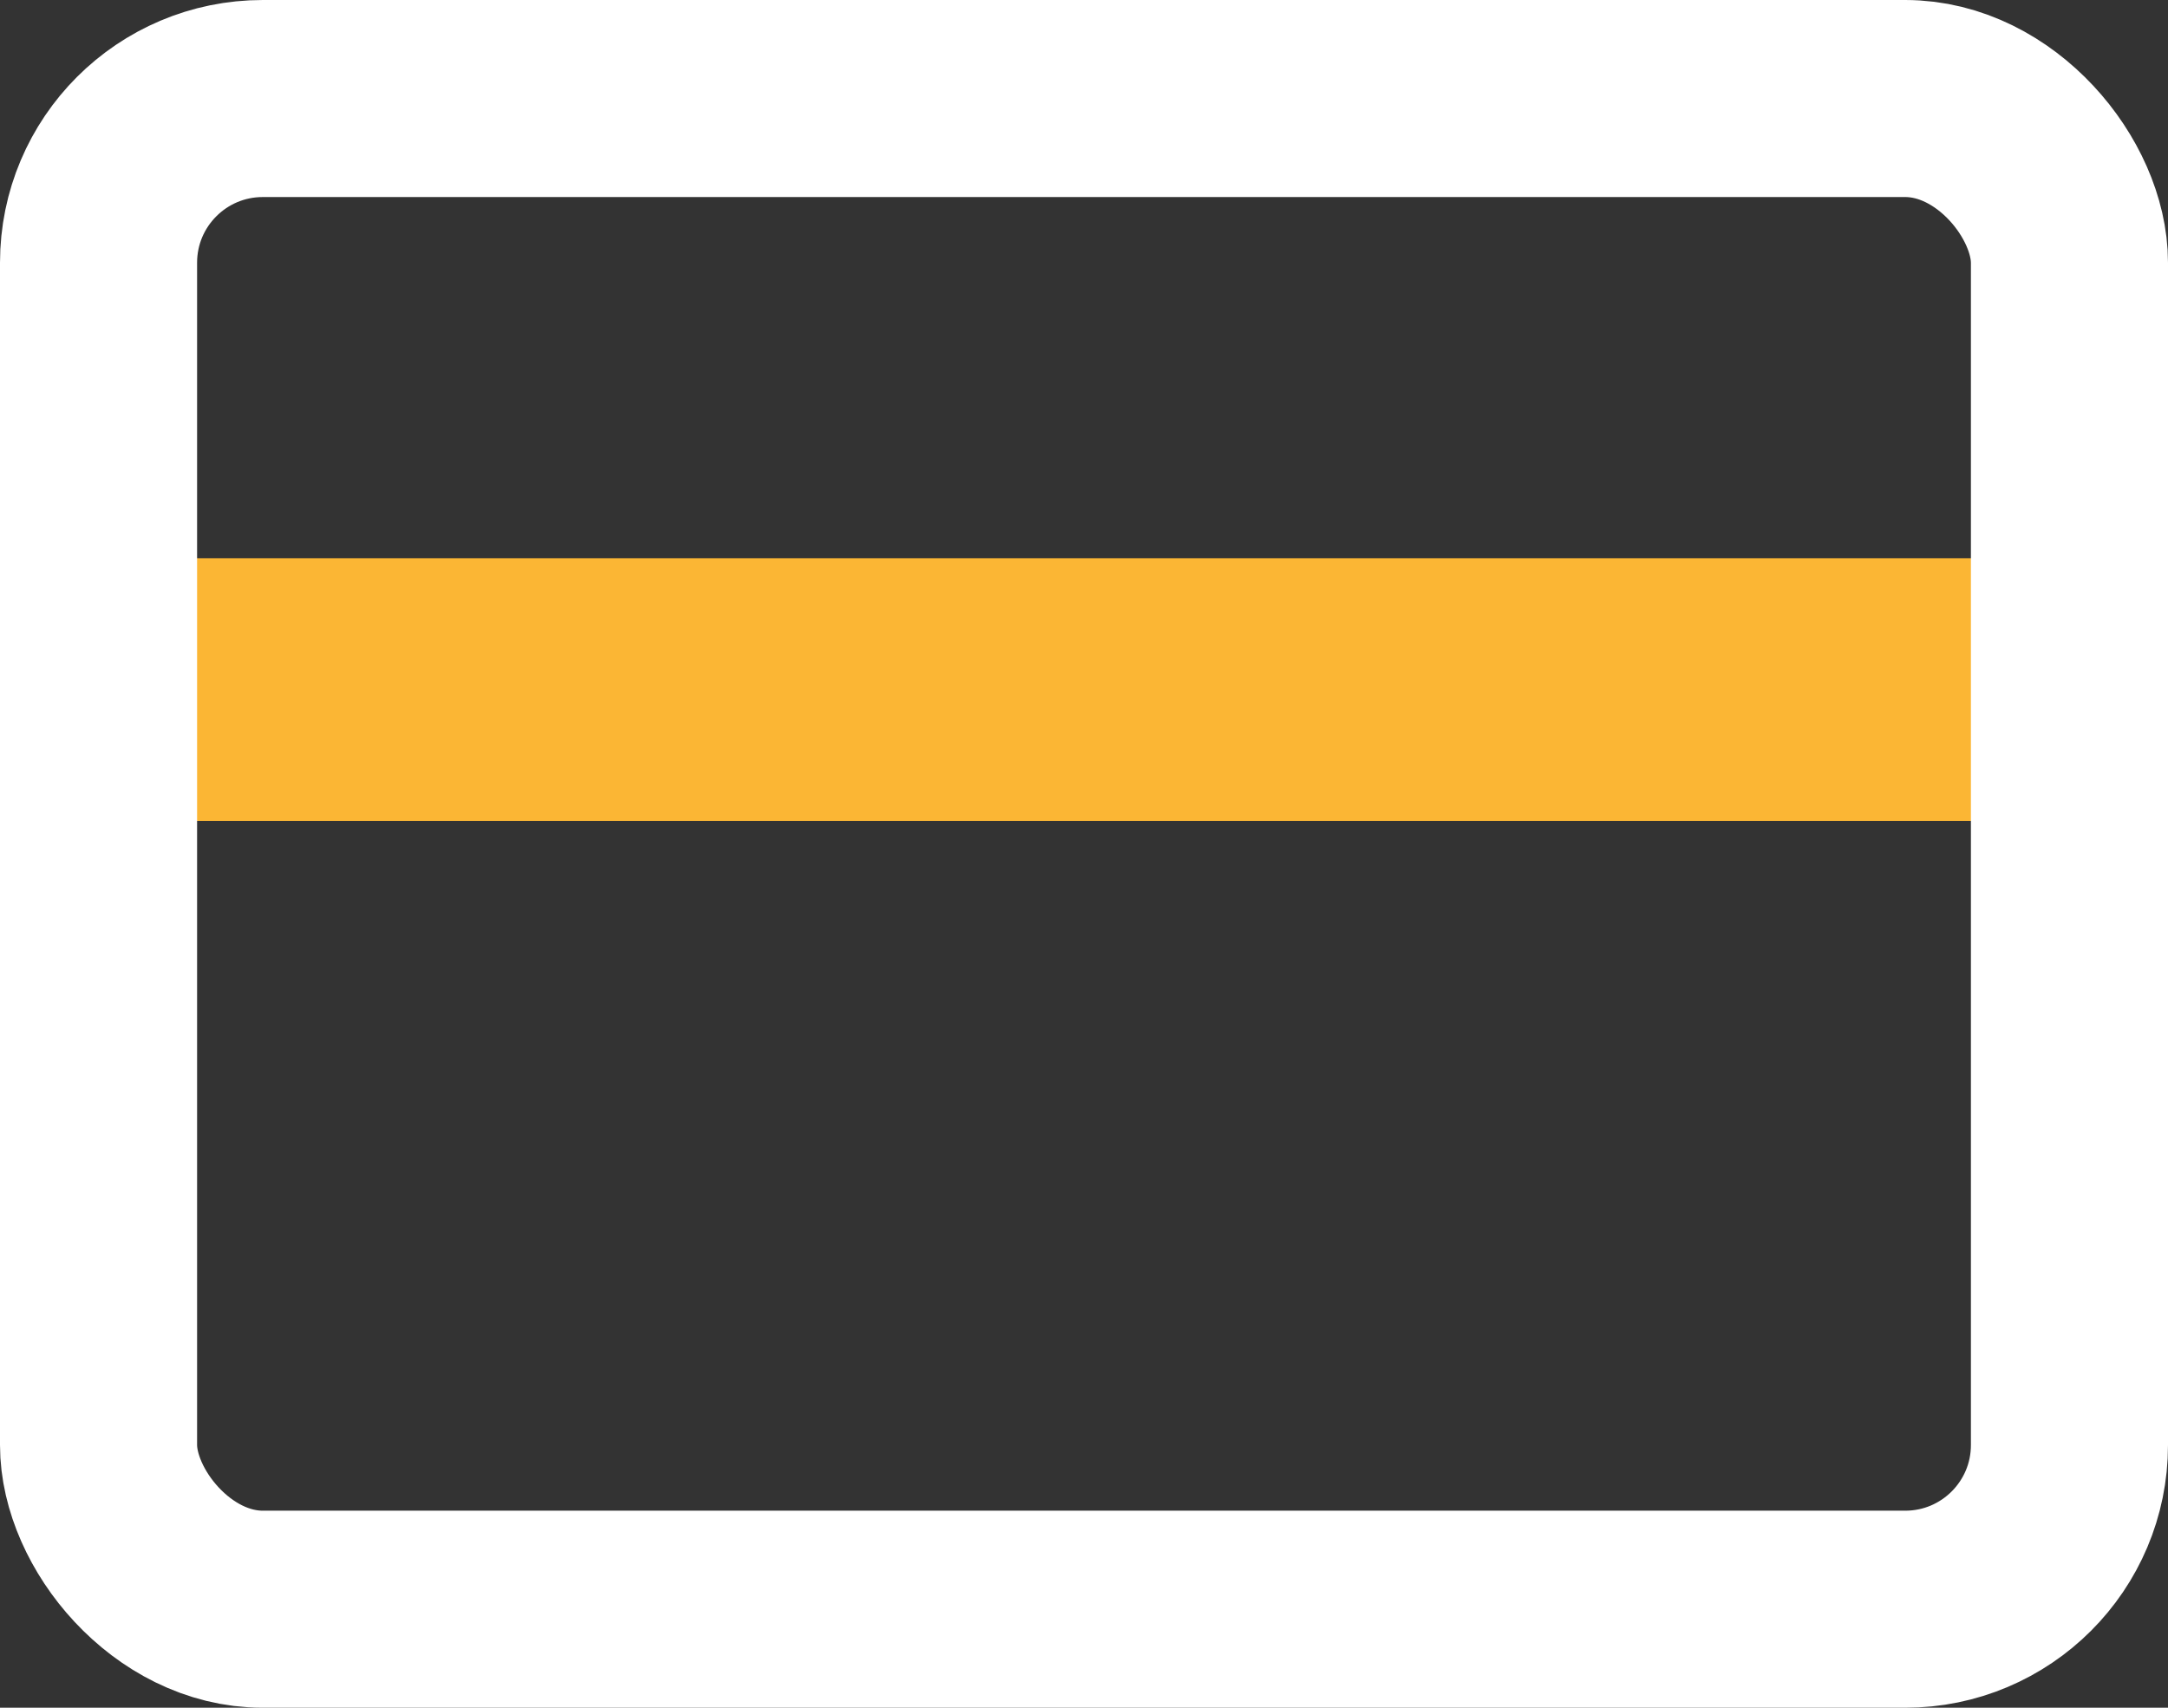 <svg width="33" height="26" viewBox="0 0 33 26" fill="none" xmlns="http://www.w3.org/2000/svg">
<rect x="0" y="0" width="33" height="26" fill="#333333" stroke="none"/>
<path d="M31 10.5H2" stroke="#FBB634" stroke-width="4"/>
<rect x="1.5" y="1.5" width="30" height="23" rx="2.5" stroke="white" stroke-width="3"/>
</svg>
